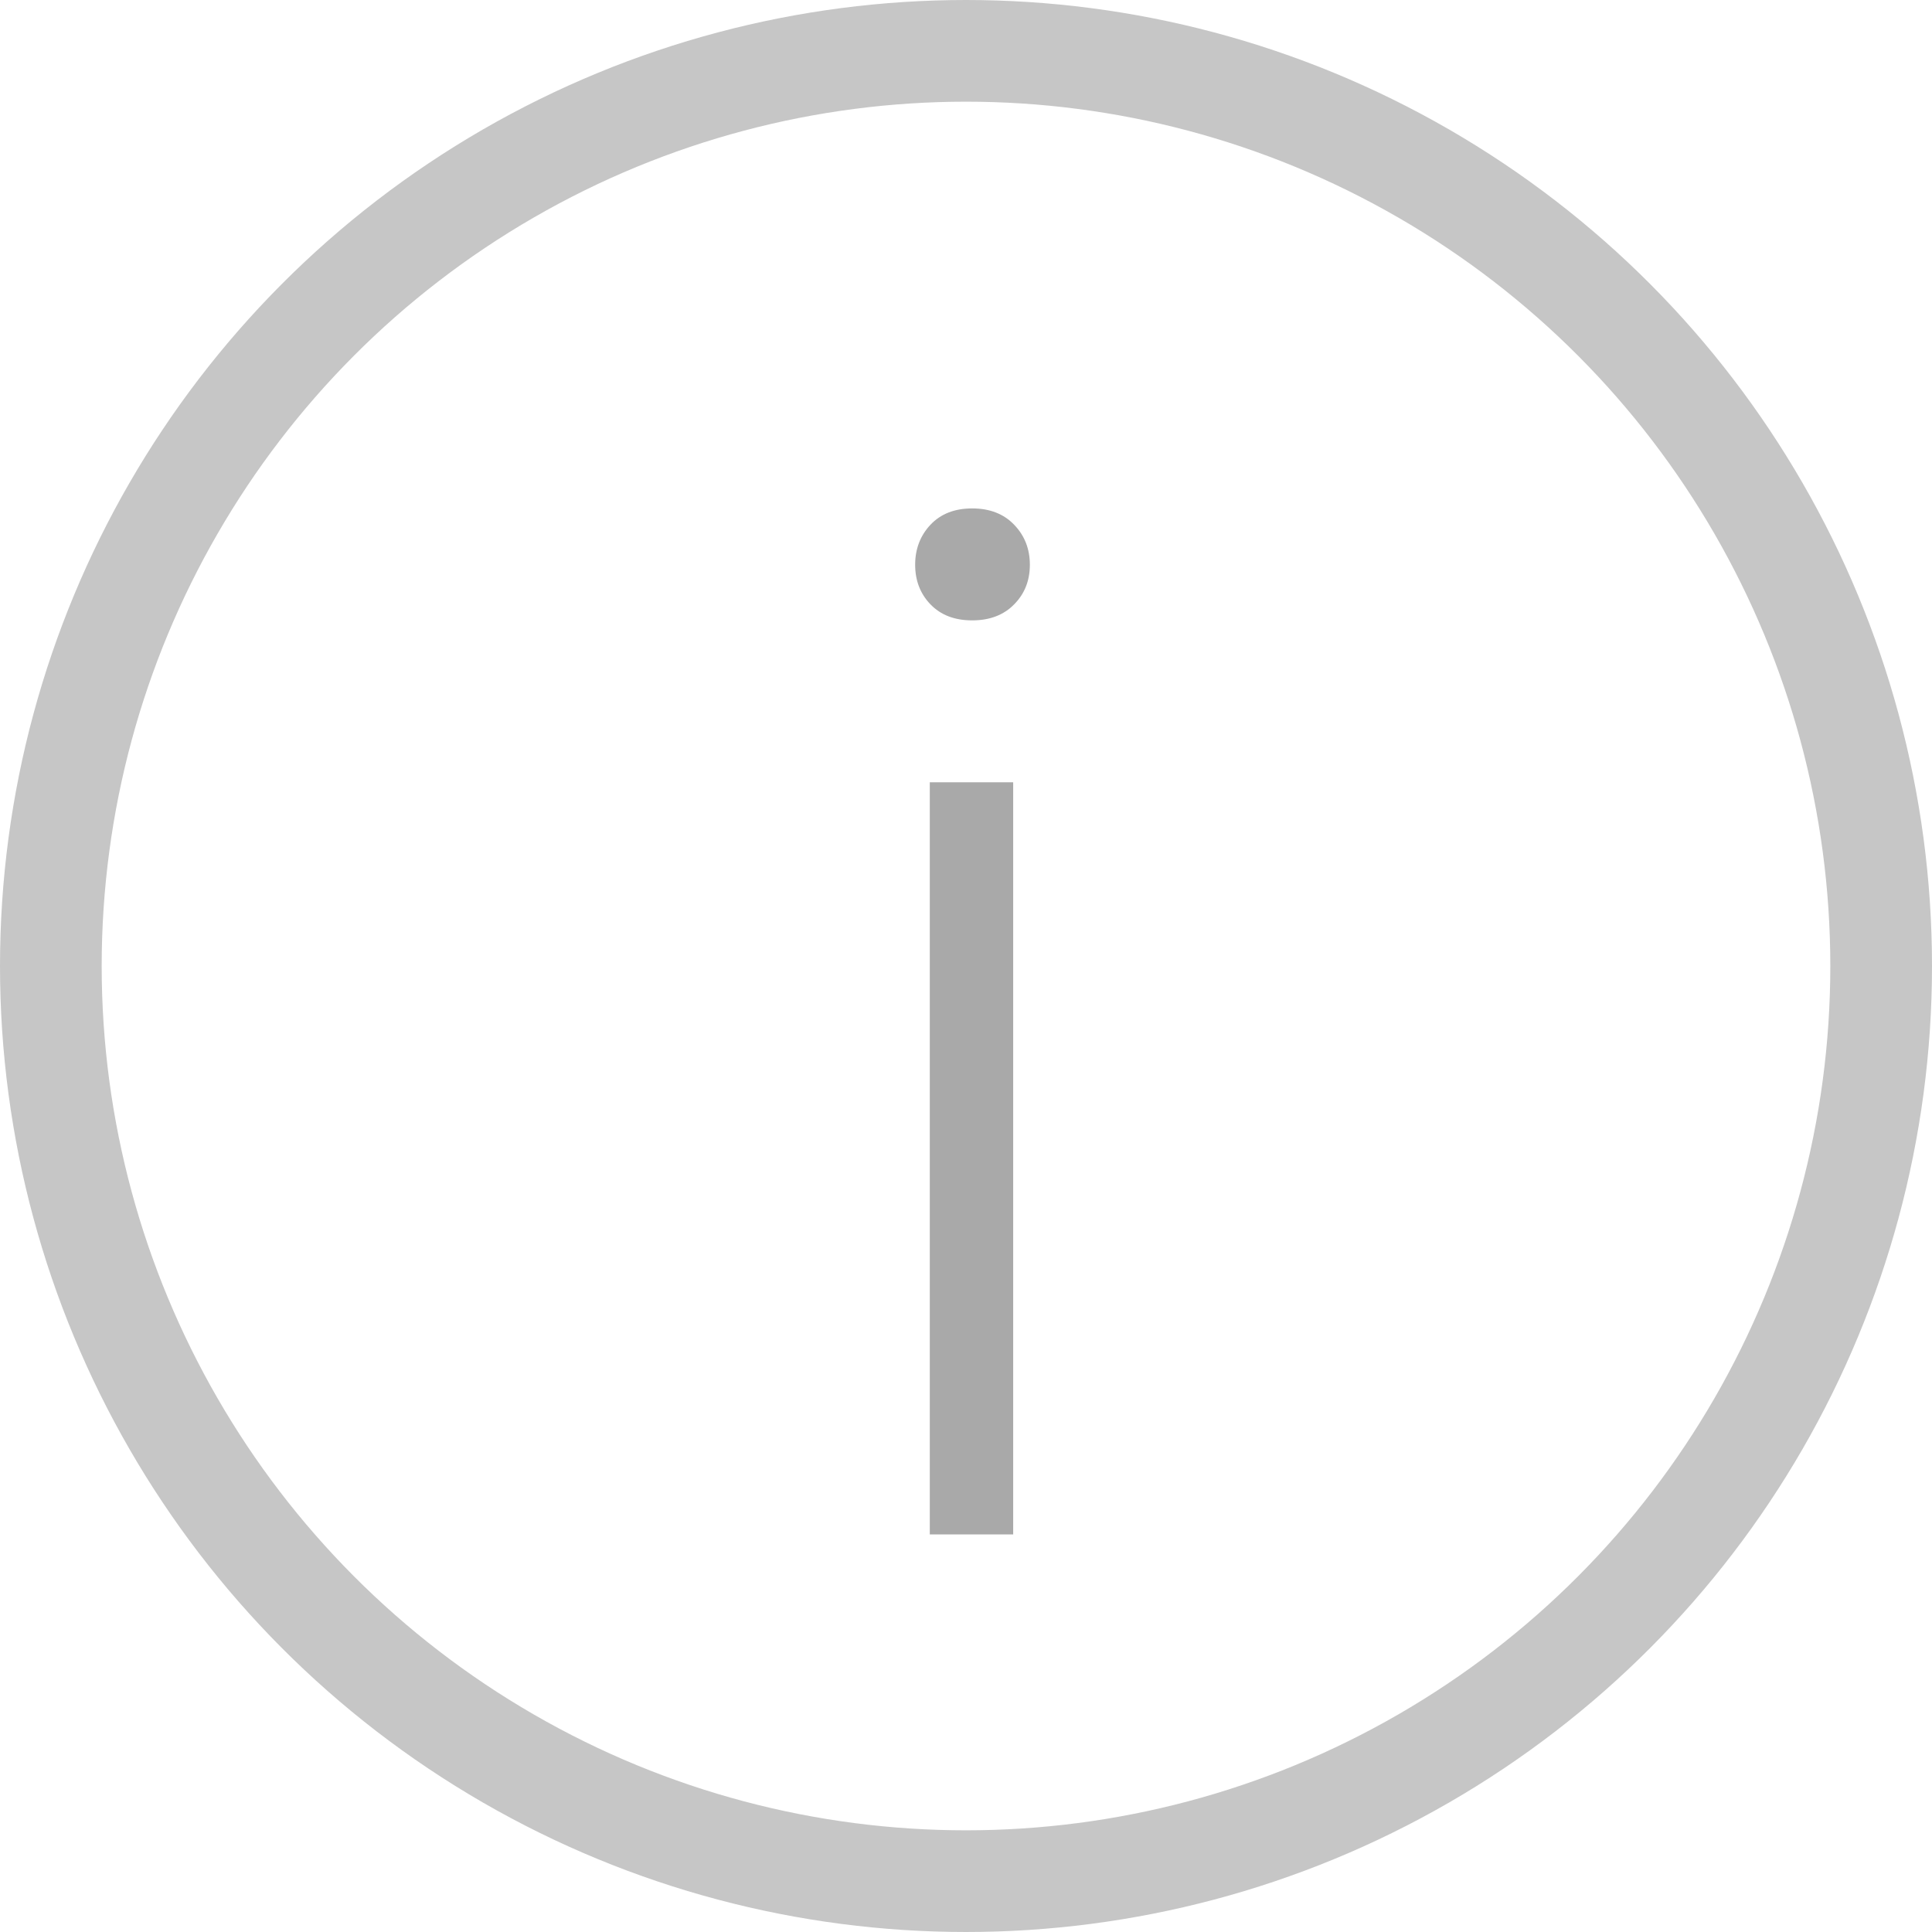 <svg width="19" height="19" viewBox="0 0 19 19" fill="none" xmlns="http://www.w3.org/2000/svg">
<circle cx="9.5" cy="9.5" r="9" stroke="#C6C6C6"/>
<path fill-rule="evenodd" clip-rule="evenodd" d="M9.15 5.161C9.05 5.268 9 5.399 9 5.554C9 5.709 9.05 5.839 9.15 5.943C9.251 6.048 9.387 6.101 9.561 6.101C9.734 6.101 9.872 6.048 9.974 5.943C10.077 5.839 10.128 5.709 10.128 5.554C10.128 5.399 10.077 5.268 9.974 5.161C9.872 5.054 9.734 5 9.561 5C9.387 5 9.251 5.054 9.15 5.161ZM9.144 15.09H9.964V7.693H9.144V15.09Z" fill="#A9A9A9"/>
</svg>
